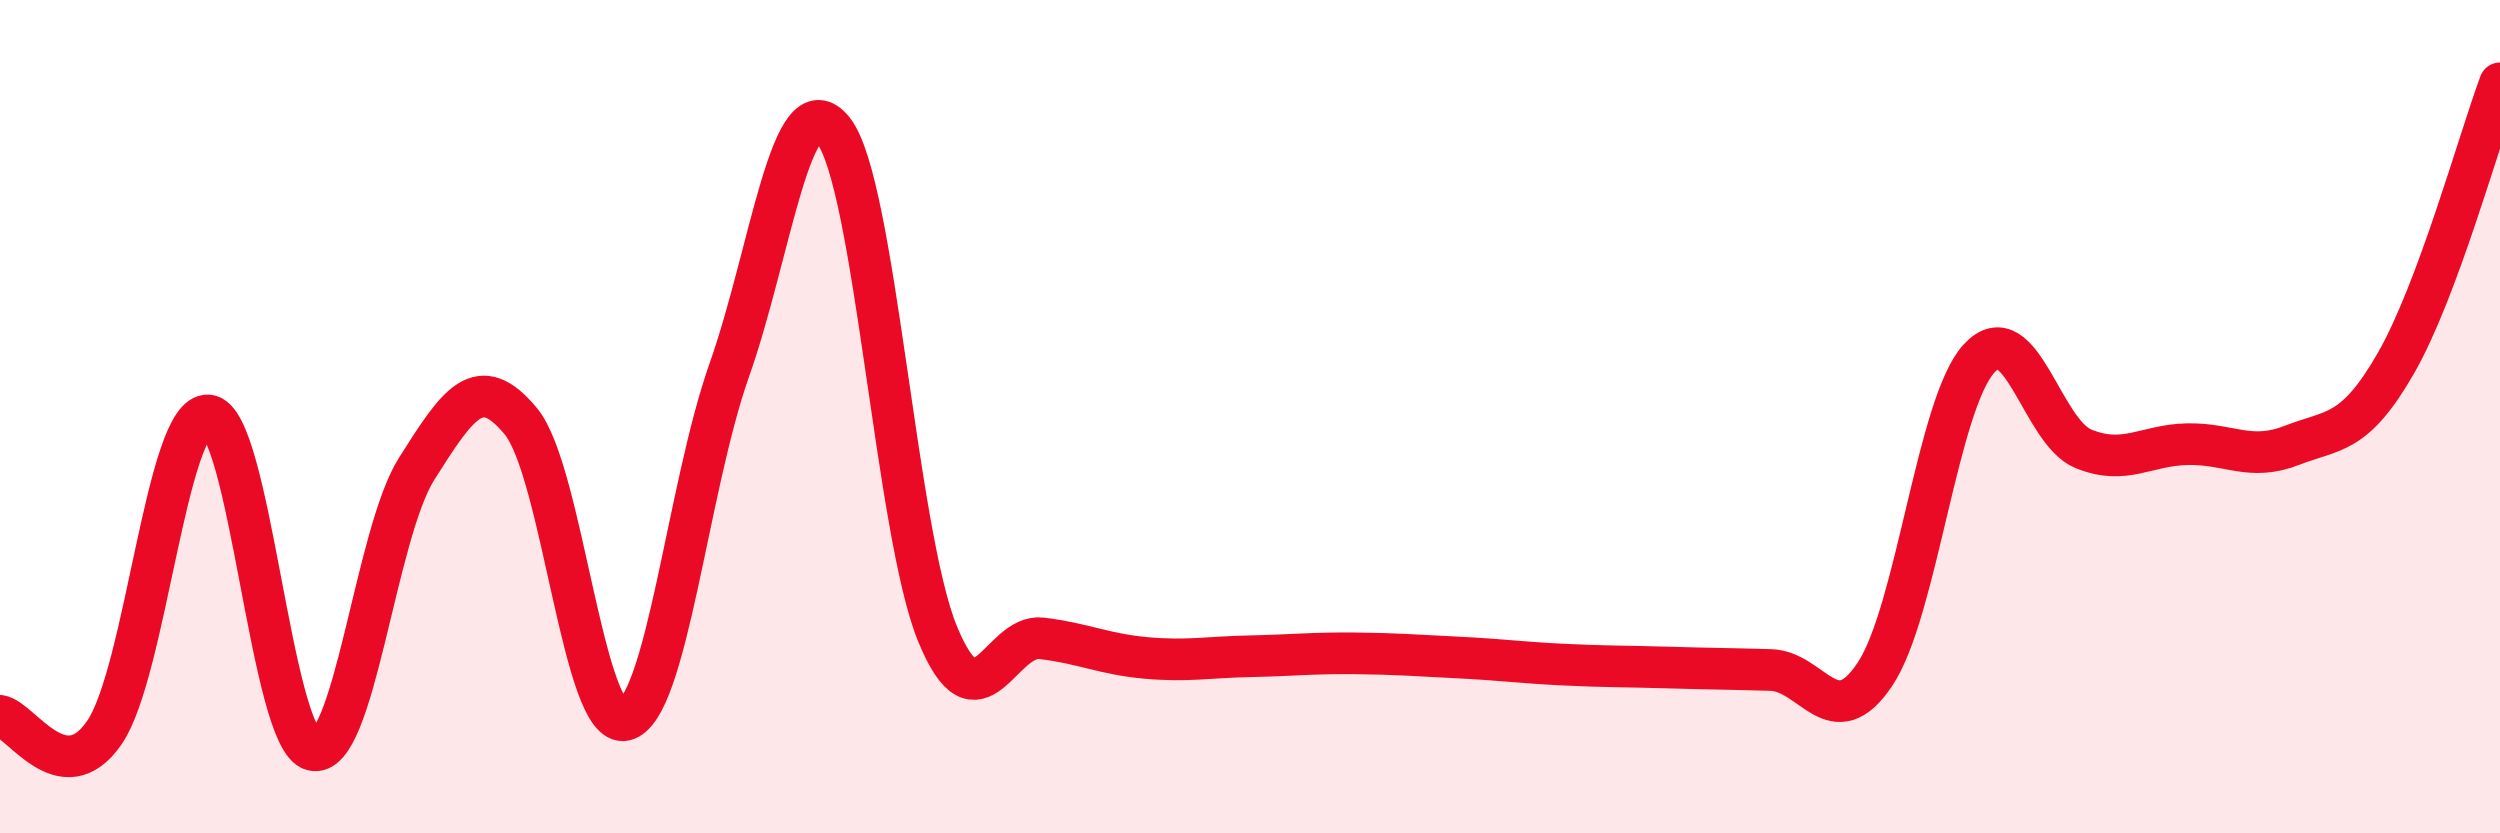 
    <svg width="60" height="20" viewBox="0 0 60 20" xmlns="http://www.w3.org/2000/svg">
      <path
        d="M 0,17.18 C 0.5,17.26 1.5,19.03 2.5,17.59 C 3.5,16.15 4,9.89 5,9.97 C 6,10.05 6.5,17.74 7.5,18 C 8.5,18.26 9,12.83 10,11.25 C 11,9.67 11.5,8.9 12.5,10.11 C 13.5,11.32 14,17.52 15,17.28 C 16,17.04 16.5,11.72 17.5,8.89 C 18.5,6.06 19,1.87 20,3.13 C 21,4.39 21.5,12.77 22.5,15.21 C 23.5,17.65 24,15.2 25,15.32 C 26,15.44 26.5,15.7 27.5,15.79 C 28.5,15.88 29,15.77 30,15.75 C 31,15.73 31.5,15.67 32.5,15.68 C 33.5,15.69 34,15.73 35,15.78 C 36,15.83 36.5,15.9 37.5,15.95 C 38.5,16 39,15.99 40,16.02 C 41,16.05 41.5,16.05 42.5,16.08 C 43.5,16.11 44,17.68 45,16.18 C 46,14.68 46.5,9.68 47.5,8.6 C 48.5,7.52 49,10.36 50,10.77 C 51,11.18 51.5,10.68 52.5,10.66 C 53.5,10.64 54,11.08 55,10.69 C 56,10.3 56.5,10.46 57.5,8.72 C 58.5,6.98 59.5,3.34 60,2L60 20L0 20Z"
        fill="#EB0A25"
        opacity="0.1"
        stroke-linecap="round"
        stroke-linejoin="round"
      />
      <path
        d="M 0,17.18 C 0.5,17.26 1.5,19.03 2.5,17.59 C 3.5,16.15 4,9.89 5,9.97 C 6,10.05 6.5,17.74 7.5,18 C 8.5,18.26 9,12.83 10,11.25 C 11,9.67 11.5,8.9 12.5,10.11 C 13.5,11.32 14,17.52 15,17.28 C 16,17.04 16.5,11.72 17.5,8.89 C 18.5,6.06 19,1.87 20,3.13 C 21,4.39 21.5,12.77 22.5,15.21 C 23.5,17.65 24,15.2 25,15.32 C 26,15.44 26.5,15.7 27.5,15.79 C 28.5,15.88 29,15.77 30,15.75 C 31,15.73 31.5,15.67 32.5,15.68 C 33.5,15.69 34,15.73 35,15.78 C 36,15.83 36.5,15.9 37.5,15.95 C 38.5,16 39,15.99 40,16.02 C 41,16.05 41.5,16.05 42.5,16.08 C 43.5,16.11 44,17.68 45,16.18 C 46,14.68 46.5,9.68 47.5,8.6 C 48.5,7.52 49,10.36 50,10.77 C 51,11.18 51.5,10.68 52.5,10.66 C 53.5,10.64 54,11.08 55,10.69 C 56,10.3 56.5,10.46 57.5,8.72 C 58.5,6.98 59.5,3.34 60,2"
        stroke="#EB0A25"
        stroke-width="1"
        fill="none"
        stroke-linecap="round"
        stroke-linejoin="round"
      />
    </svg>
  
